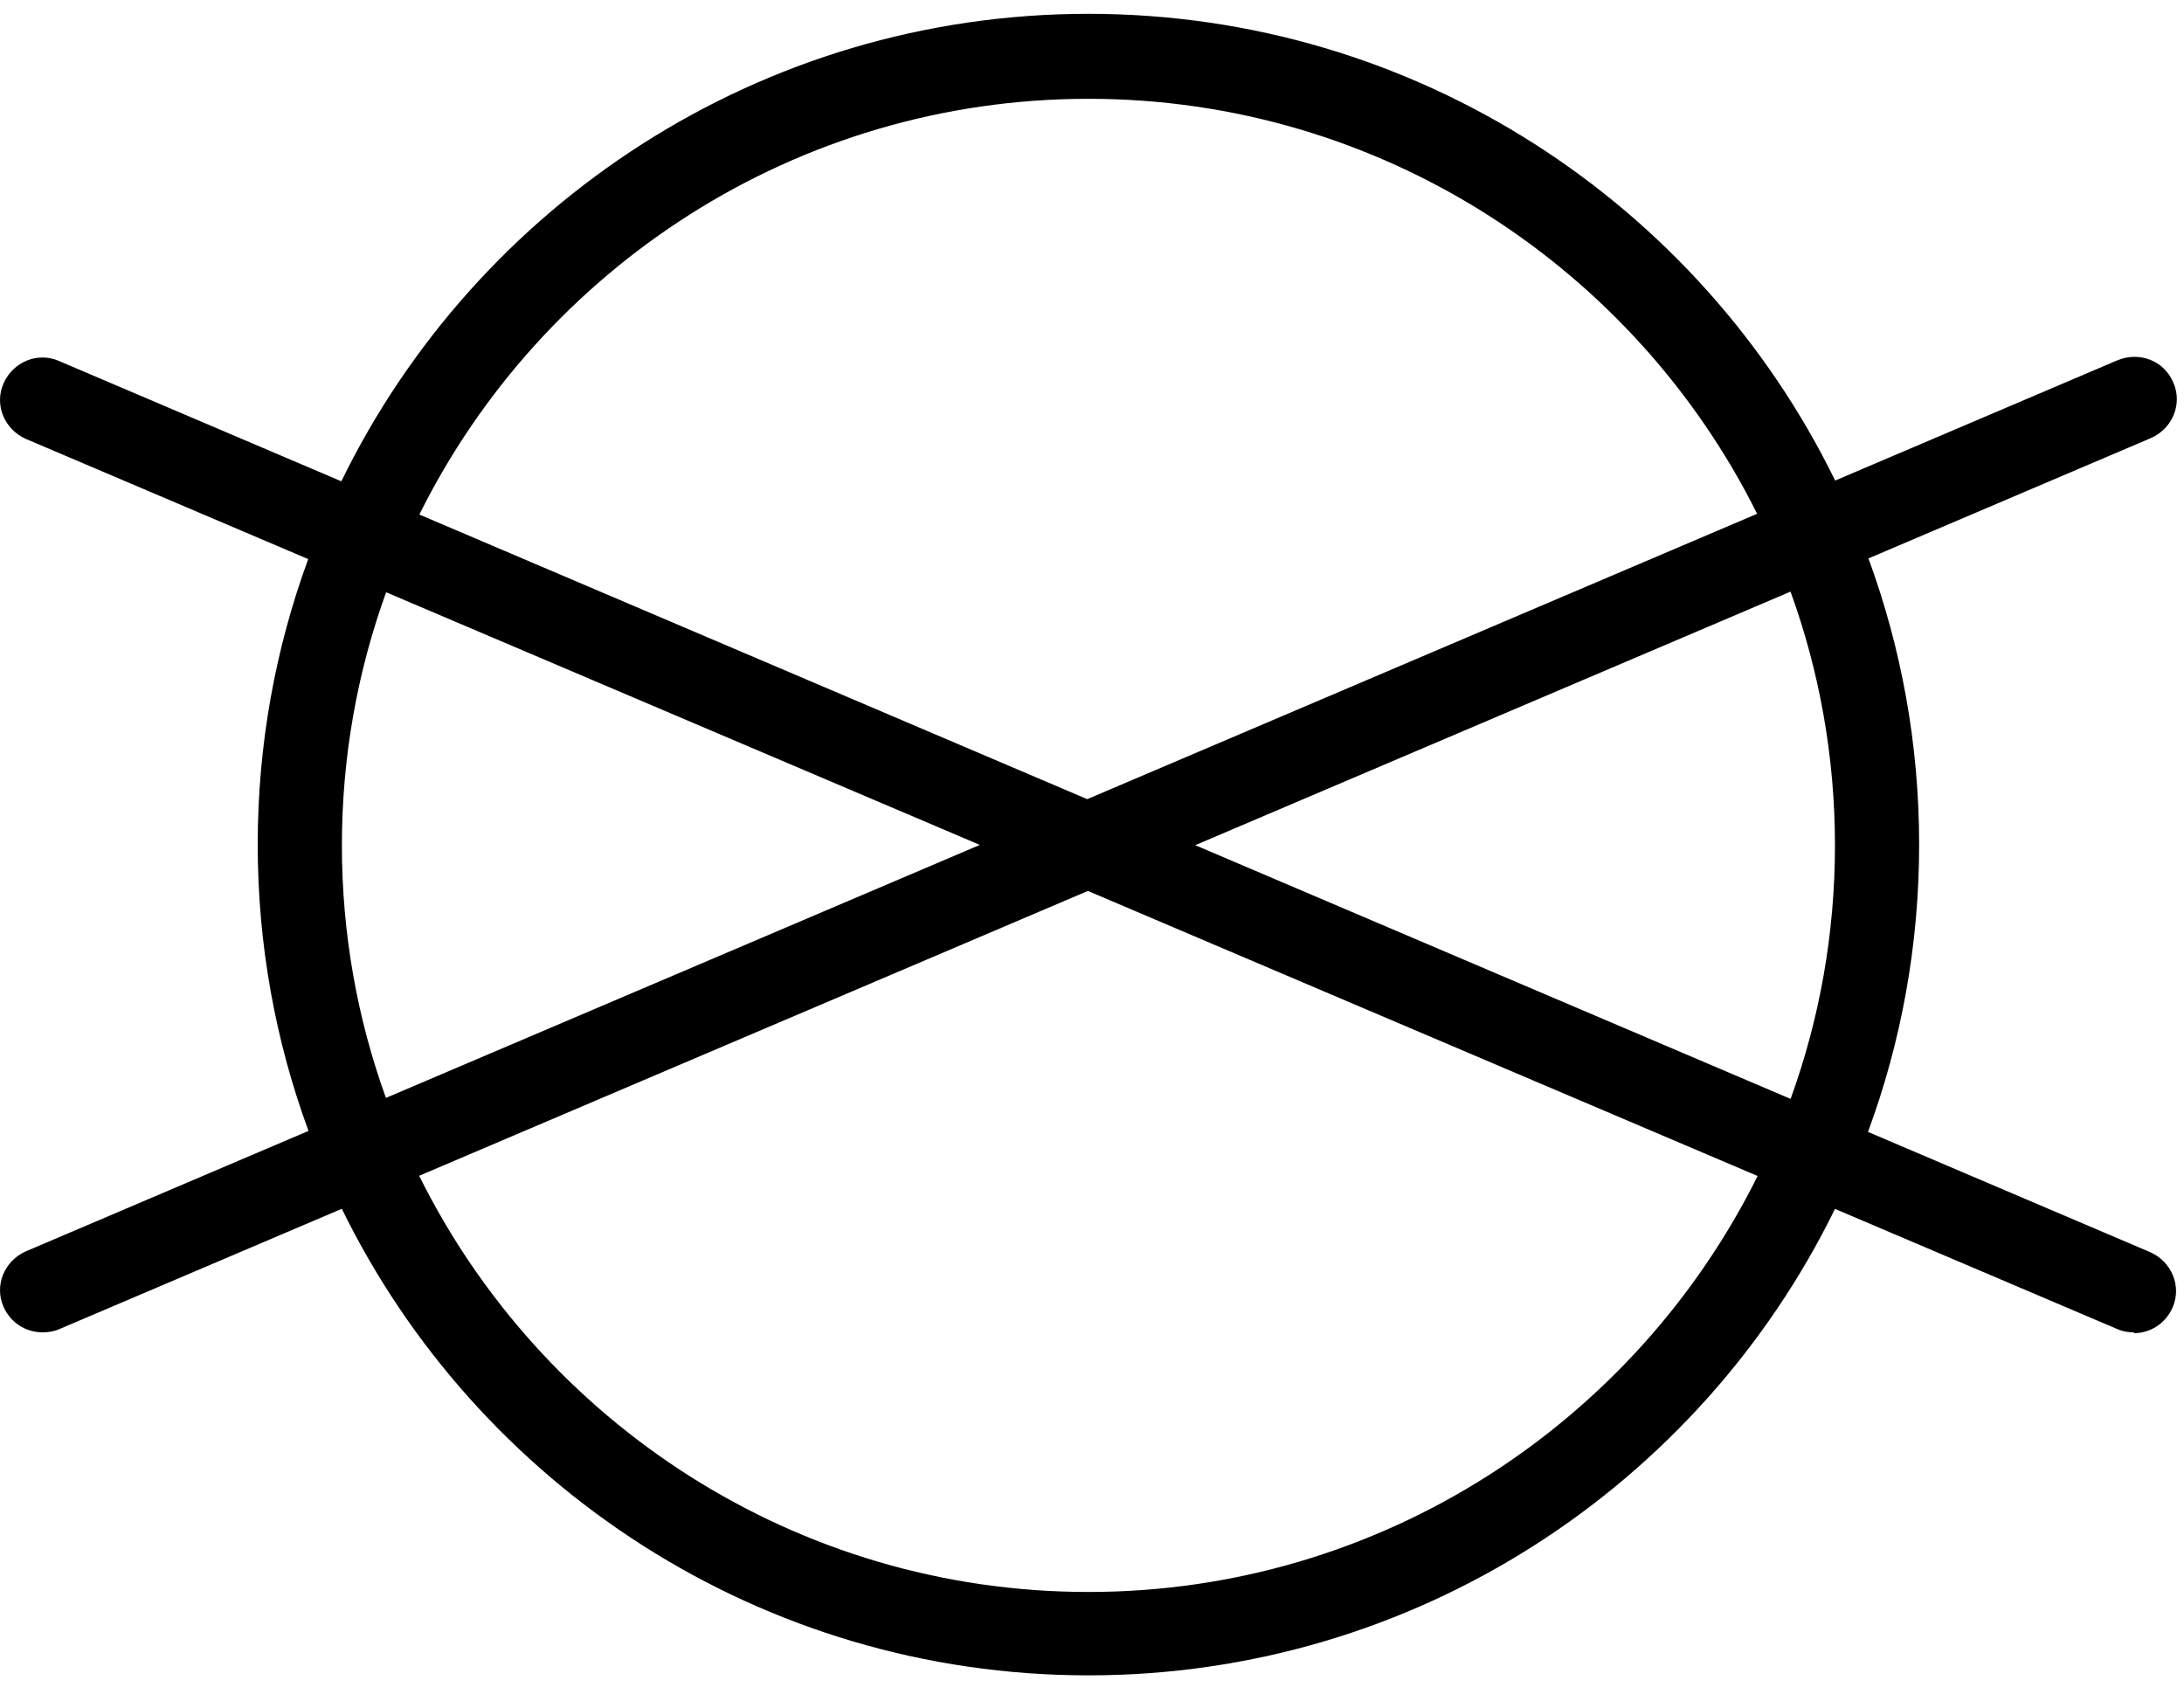 <svg xmlns="http://www.w3.org/2000/svg" width="55" height="43" viewBox="0 0 55 43" >
  <path fill-rule="evenodd" clip-rule="evenodd" d="M7.769 28.478C6.942 26.229 6.49 23.8 6.49 21.268C6.49 18.743 6.939 16.321 7.762 14.079L0.65 11.052C0.11 10.812 -0.15 10.192 0.09 9.652C0.33 9.112 0.95 8.852 1.49 9.092L8.596 12.12C11.995 5.155 19.149 0.348 27.41 0.348C35.664 0.348 42.813 5.146 46.215 12.101L53.33 9.07C53.87 8.85 54.49 9.07 54.73 9.63C54.97 10.171 54.71 10.79 54.17 11.03L47.053 14.062C47.879 16.309 48.33 18.736 48.33 21.268C48.33 23.81 47.875 26.247 47.042 28.503L54.15 31.532C54.69 31.772 54.95 32.392 54.71 32.932C54.53 33.332 54.15 33.572 53.73 33.572L53.75 33.552C53.61 33.552 53.47 33.532 53.33 33.472L46.211 30.442C42.807 37.393 35.661 42.188 27.41 42.188C19.158 42.188 12.011 37.391 8.608 30.439L1.49 33.471C1.35 33.531 1.21 33.55 1.07 33.55C0.65 33.55 0.27 33.31 0.09 32.91C-0.15 32.37 0.11 31.75 0.65 31.511L7.769 28.478ZM10.556 29.608C13.633 35.81 20.035 40.088 27.41 40.088C34.784 40.088 41.184 35.812 44.262 29.613L27.397 22.435L10.556 29.608ZM24.675 21.276L9.719 27.647C9.001 25.66 8.61 23.518 8.61 21.288C8.61 19.052 9.003 16.905 9.724 14.914L24.675 21.276ZM30.1 21.283L45.093 27.672C45.816 25.678 46.21 23.527 46.21 21.288C46.21 19.046 45.815 16.894 45.091 14.898L30.1 21.283ZM44.25 12.938L27.38 20.124L10.561 12.957C13.64 6.76 20.039 2.488 27.41 2.488C34.774 2.488 41.167 6.752 44.25 12.938Z" />
</svg>